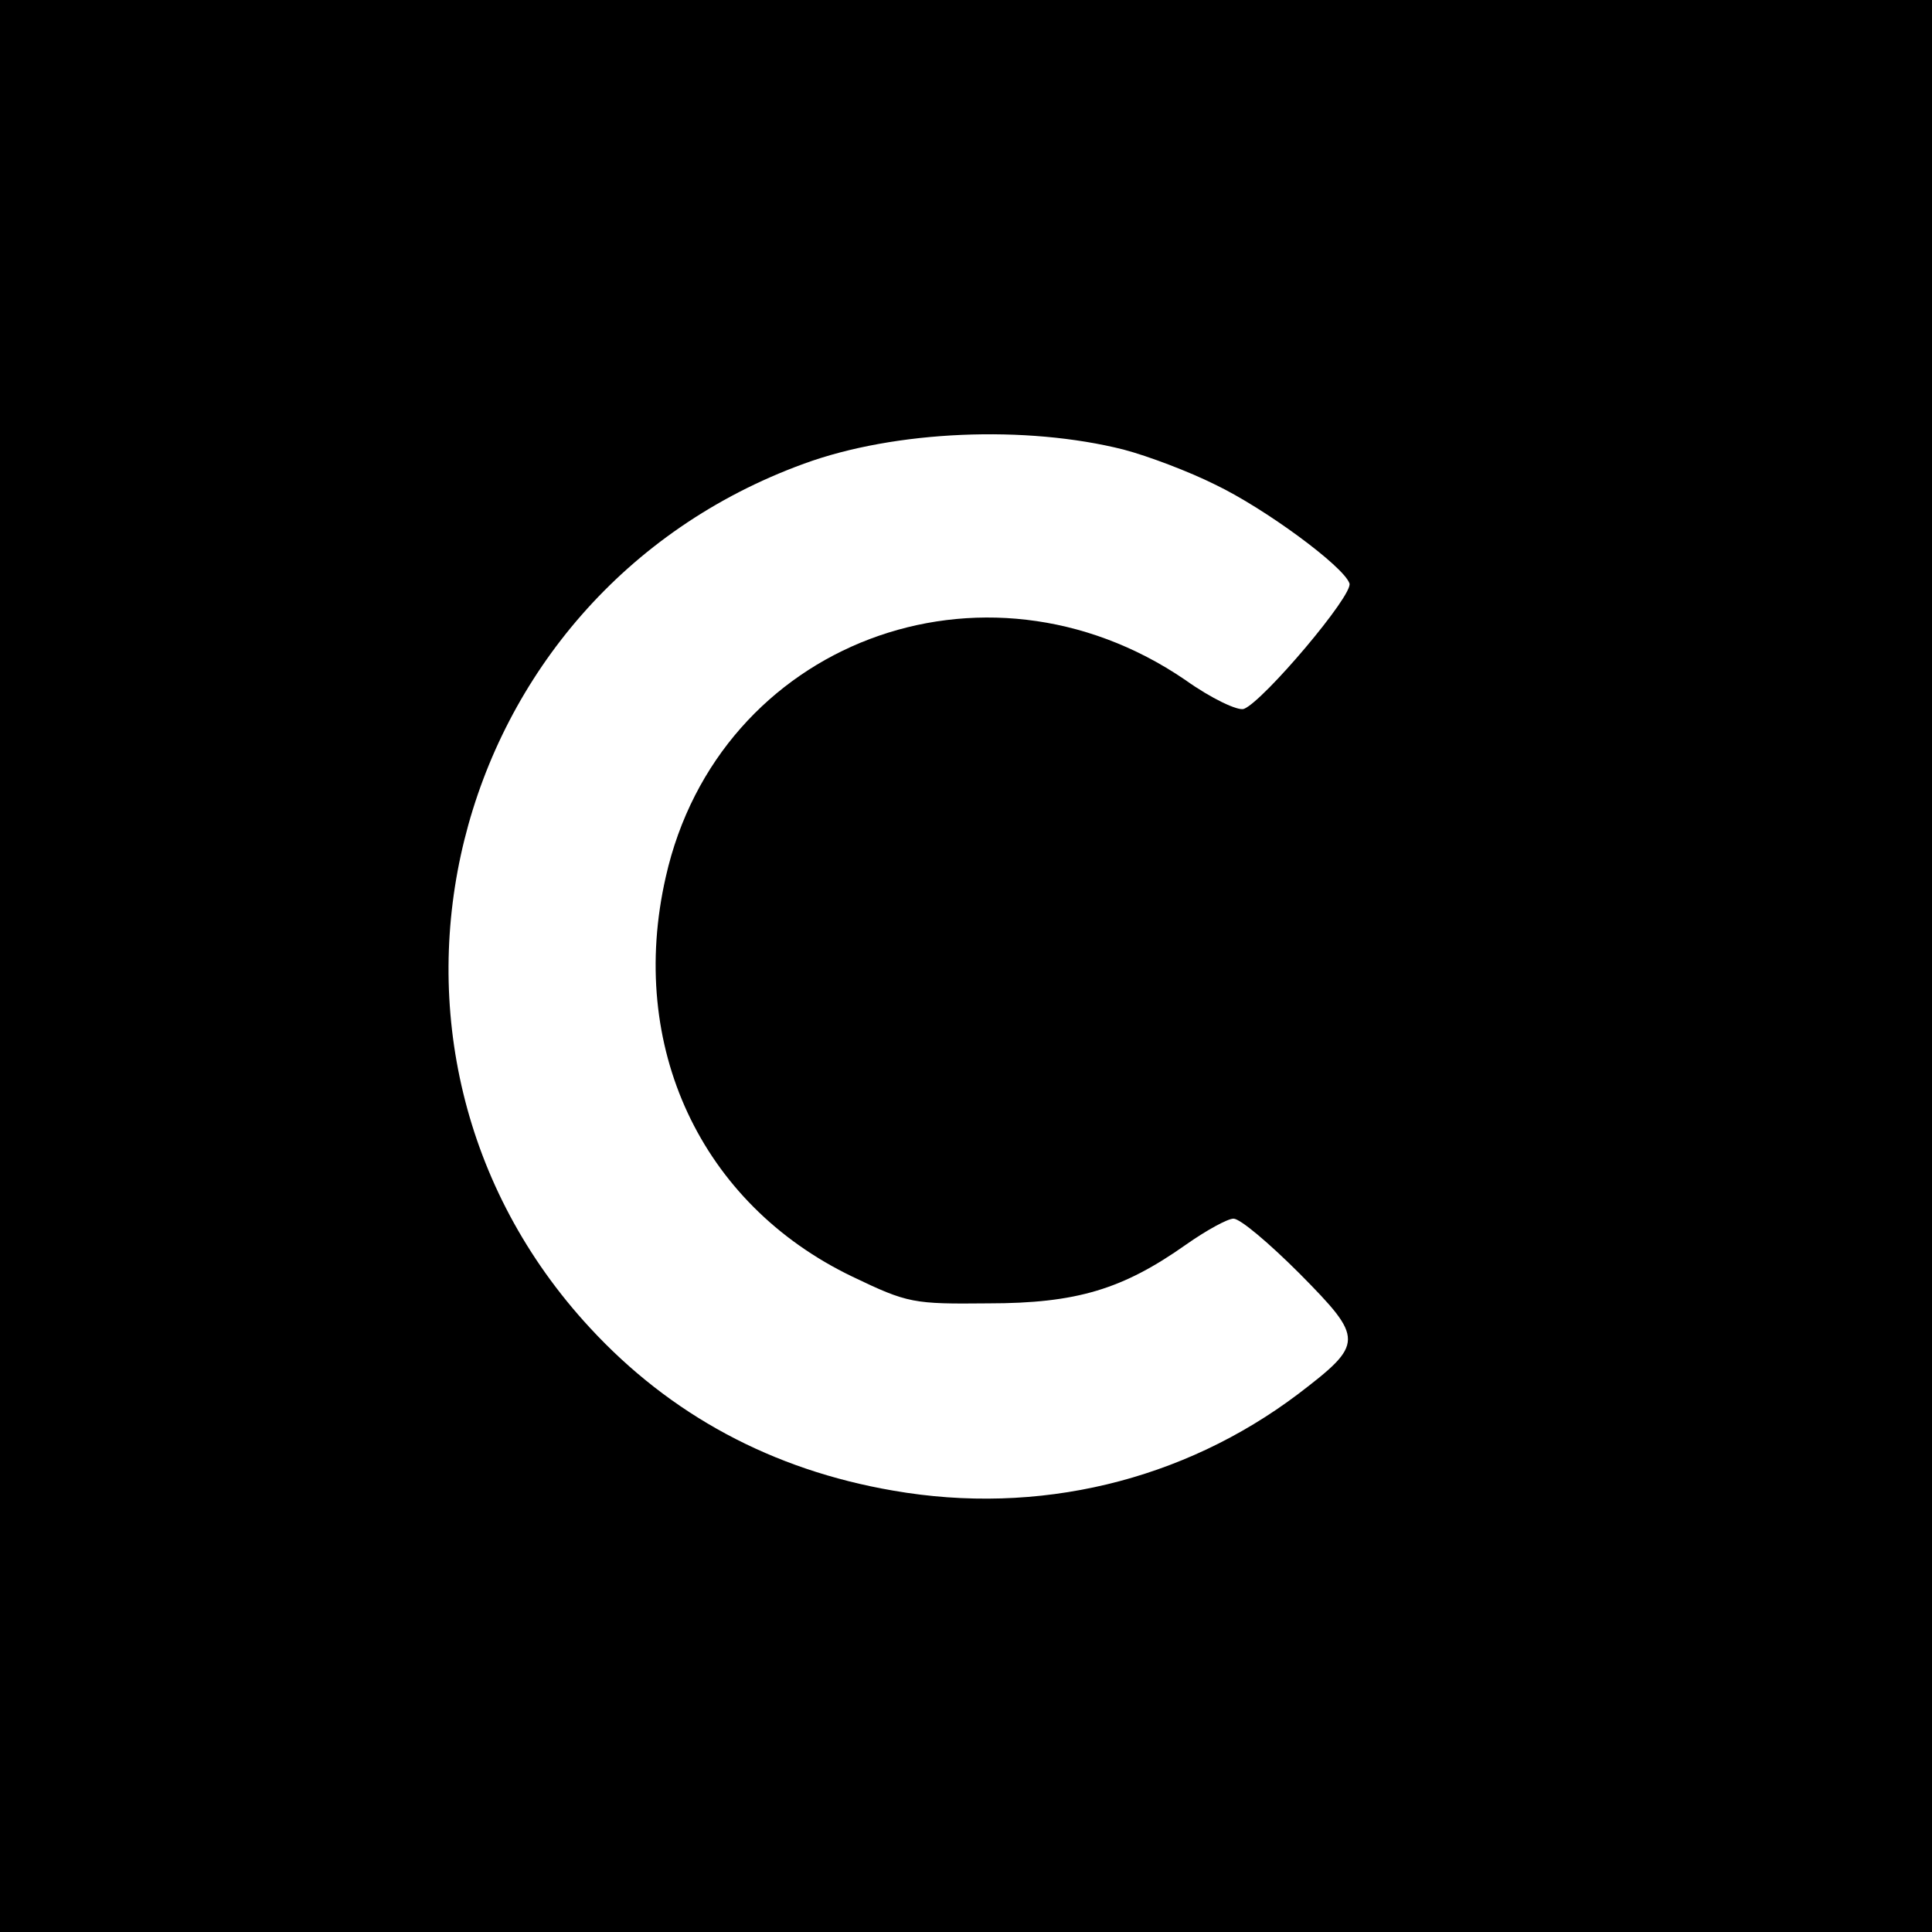 <?xml version="1.0" standalone="no"?>
<!DOCTYPE svg PUBLIC "-//W3C//DTD SVG 20010904//EN"
 "http://www.w3.org/TR/2001/REC-SVG-20010904/DTD/svg10.dtd">
<svg version="1.0" xmlns="http://www.w3.org/2000/svg"
 width="260pt" height="260pt" viewBox="0 0 260 260"
 preserveAspectRatio="xMidYMid meet">
<g transform="translate(0,260) scale(0.1,-0.1)"
fill="#000000" stroke="none">
<path d="M0 1300 l0 -1300 1300 0 1300 0 0 1300 0 1300 -1300 0 -1300 0 0
-1300z m1512 695 c34 -9 89 -30 123 -47 67 -32 173 -110 181 -133 6 -15 -116
-159 -142 -169 -8 -3 -44 14 -79 39 -271 185 -628 50 -699 -265 -52 -228 47
-440 251 -538 75 -36 82 -37 183 -36 119 0 181 19 266 79 27 19 56 35 64 35 9
0 48 -33 89 -74 87 -88 87 -94 -2 -162 -155 -117 -350 -164 -545 -130 -163 28
-300 102 -408 219 -349 377 -198 986 288 1163 123 45 299 52 430 19z"/>
</g>
</svg>
